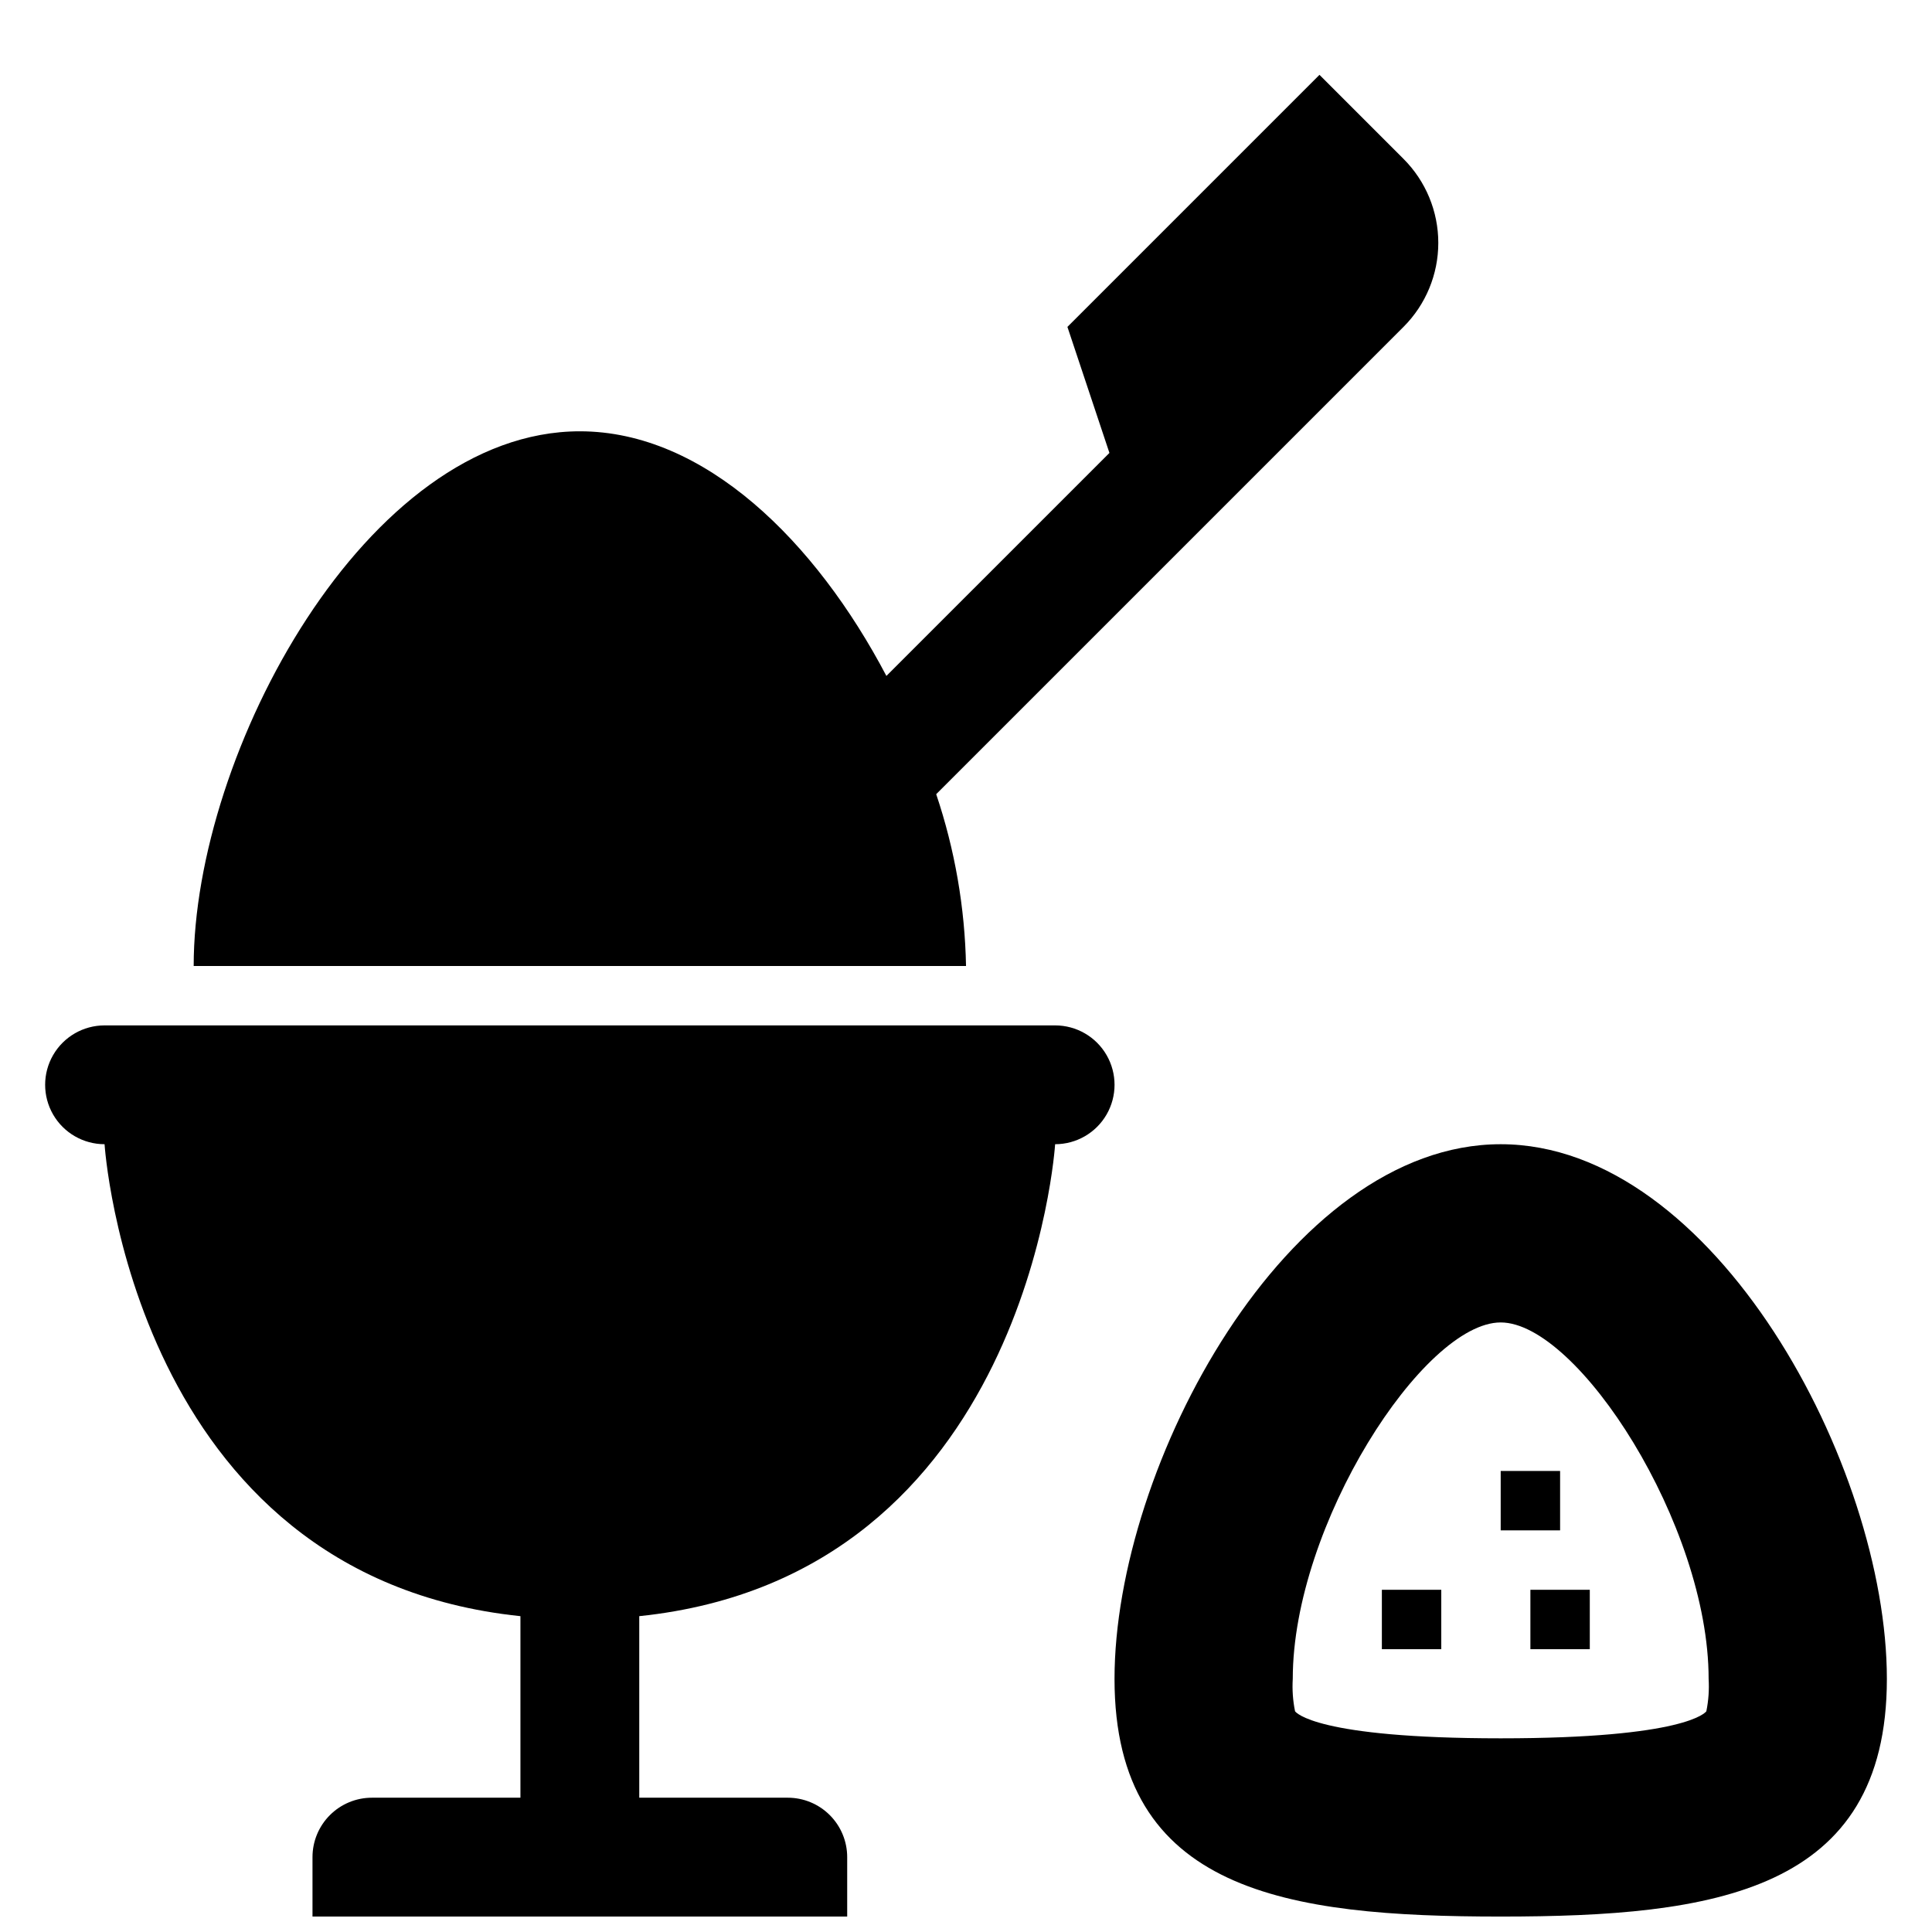 <?xml version="1.0" encoding="UTF-8"?>
<!-- Uploaded to: ICON Repo, www.svgrepo.com, Generator: ICON Repo Mixer Tools -->
<svg width="800px" height="800px" version="1.1" viewBox="144 144 512 512" xmlns="http://www.w3.org/2000/svg">
 <defs>
  <clipPath id="b">
   <path d="m439 447h206v204.9h-206z"/>
  </clipPath>
  <clipPath id="a">
   <path d="m155 415h285v236.9h-285z"/>
  </clipPath>
 </defs>
 <path d="m392.1 354.47 123.84-123.84c5.906-5.902 9.223-13.914 9.223-22.266 0-8.352-3.316-16.359-9.223-22.266l-22.266-22.266-66.797 66.797 11.133 33.398-59.105 59.102c-18.703-35.582-48.125-64.832-81.238-64.832-56.52 0-102.34 85.18-102.34 141.7h204.68c-0.297-15.492-2.961-30.844-7.902-45.527z"/>
 <g clip-path="url(#b)">
  <path d="m541.7 447.23c-56.52 0-102.34 85.18-102.34 141.7 0 56.52 45.816 62.977 102.34 62.977 56.52 0 102.34-6.457 102.34-62.977 0-56.516-45.816-141.7-102.34-141.7zm54.5 150.27c-0.199 0.289-5.488 7.172-54.5 7.172-49.012 0-54.301-6.879-54.5-7.172-0.574-2.82-0.777-5.703-0.605-8.574 0-40.773 34.66-94.465 55.105-94.465 20.445 0 55.105 53.691 55.105 94.465 0.172 2.871-0.031 5.754-0.605 8.574z"/>
 </g>
 <path d="m541.7 533.82h15.742v15.742h-15.742z"/>
 <path d="m510.21 565.31h15.742v15.742h-15.742z"/>
 <path d="m549.57 565.31h15.742v15.742h-15.742z"/>
 <g clip-path="url(#a)">
  <path d="m423.61 415.74h-251.9c-5.625 0-10.824 3-13.637 7.871-2.812 4.871-2.812 10.875 0 15.746s8.012 7.871 13.637 7.871c0 0 7.231 114.39 110.21 125.07v48.113h-39.359c-4.176 0-8.18 1.66-11.133 4.613s-4.613 6.957-4.613 11.133v15.742h141.7v-15.742c0-4.176-1.66-8.18-4.613-11.133-2.953-2.953-6.957-4.613-11.133-4.613h-39.359v-48.113c102.98-10.684 110.21-125.07 110.21-125.07 5.625 0 10.824-3 13.637-7.871s2.812-10.875 0-15.746c-2.812-4.871-8.012-7.871-13.637-7.871z"/>
 </g>
</svg>